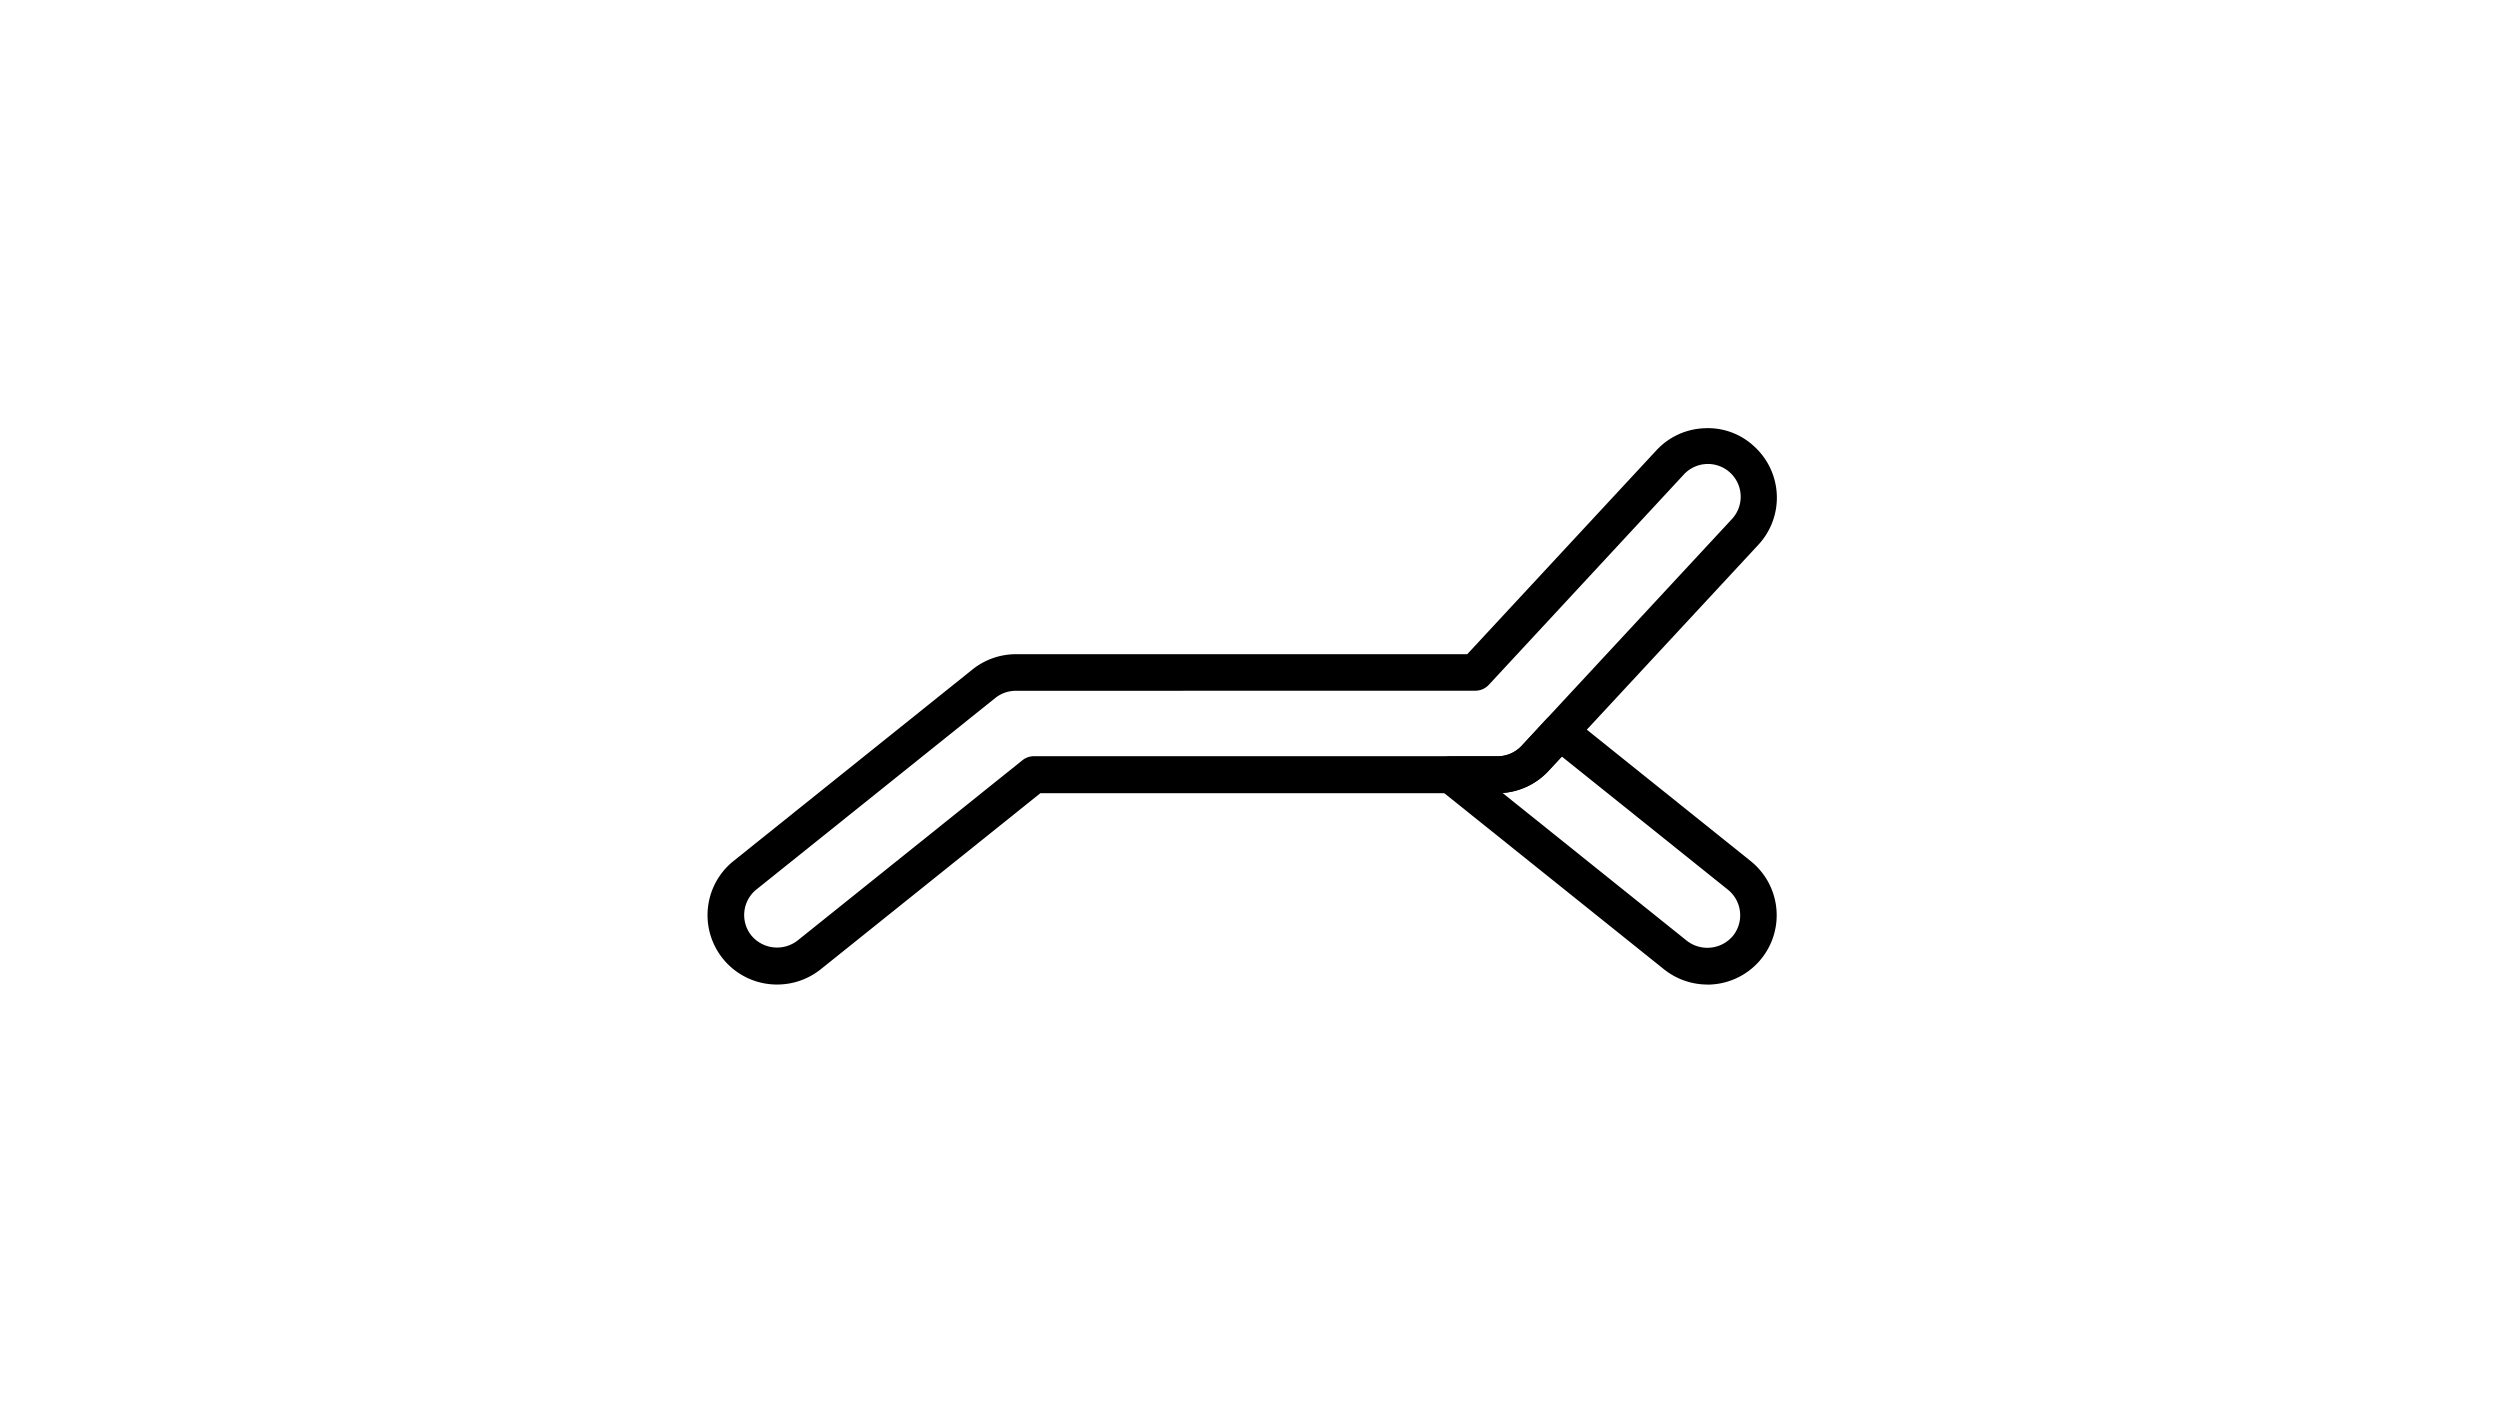 <svg xmlns="http://www.w3.org/2000/svg" xmlns:xlink="http://www.w3.org/1999/xlink" width="106" height="60" viewBox="0 0 106 60">
  <defs>
    <clipPath id="clip-path">
      <rect id="Rechteck_141" data-name="Rechteck 141" width="106" height="60" transform="translate(1411 495)" fill="#fff"/>
    </clipPath>
  </defs>
  <g id="Gruppe_97" data-name="Gruppe 97" transform="translate(-1397 -484)">
    <g id="Gruppe_maskieren_1" data-name="Gruppe maskieren 1" transform="translate(-14 -11)" clip-path="url(#clip-path)">
      <g id="Gruppe_59" data-name="Gruppe 59" transform="translate(1104.554 303.499)">
        <path id="Pfad_395" data-name="Pfad 395" d="M339.391,233.245a2.942,2.942,0,0,1-1.843-5.238l10.133-8.122a2.954,2.954,0,0,1,1.84-.646h19.136l8.022-8.646a2.921,2.921,0,0,1,2.047-.935,2.868,2.868,0,0,1,2.111.783A2.936,2.936,0,0,1,381,214.6l-8.9,9.592a2.952,2.952,0,0,1-2.158.942H350.556l-9.327,7.477A2.954,2.954,0,0,1,339.391,233.245Zm10.131-12.454a1.4,1.4,0,0,0-.87.3l-10.133,8.123a1.389,1.389,0,0,0-.215,1.952,1.417,1.417,0,0,0,1.955.216l9.539-7.647a.782.782,0,0,1,.486-.171h19.659a1.391,1.391,0,0,0,1.019-.444l8.9-9.592a1.39,1.39,0,1,0-2.038-1.89l-8.253,8.9a.777.777,0,0,1-.569.249Z" transform="translate(0)"/>
        <path id="Pfad_396" data-name="Pfad 396" d="M368.082,229.014a2.954,2.954,0,0,1-1.838-.646l-9.54-7.647a.776.776,0,0,1,.485-1.382h2a1.391,1.391,0,0,0,1.019-.444l1.052-1.138a.777.777,0,0,1,1.052-.078l7.607,6.1a2.942,2.942,0,0,1-1.843,5.238Zm-8.692-8.13,7.827,6.277a1.417,1.417,0,0,0,1.953-.215,1.393,1.393,0,0,0-.215-1.953l-7.044-5.647-.566.608a2.951,2.951,0,0,1-1.957.933Z" transform="translate(10.756 4.232)"/>
      </g>
    </g>
  </g>
</svg>
